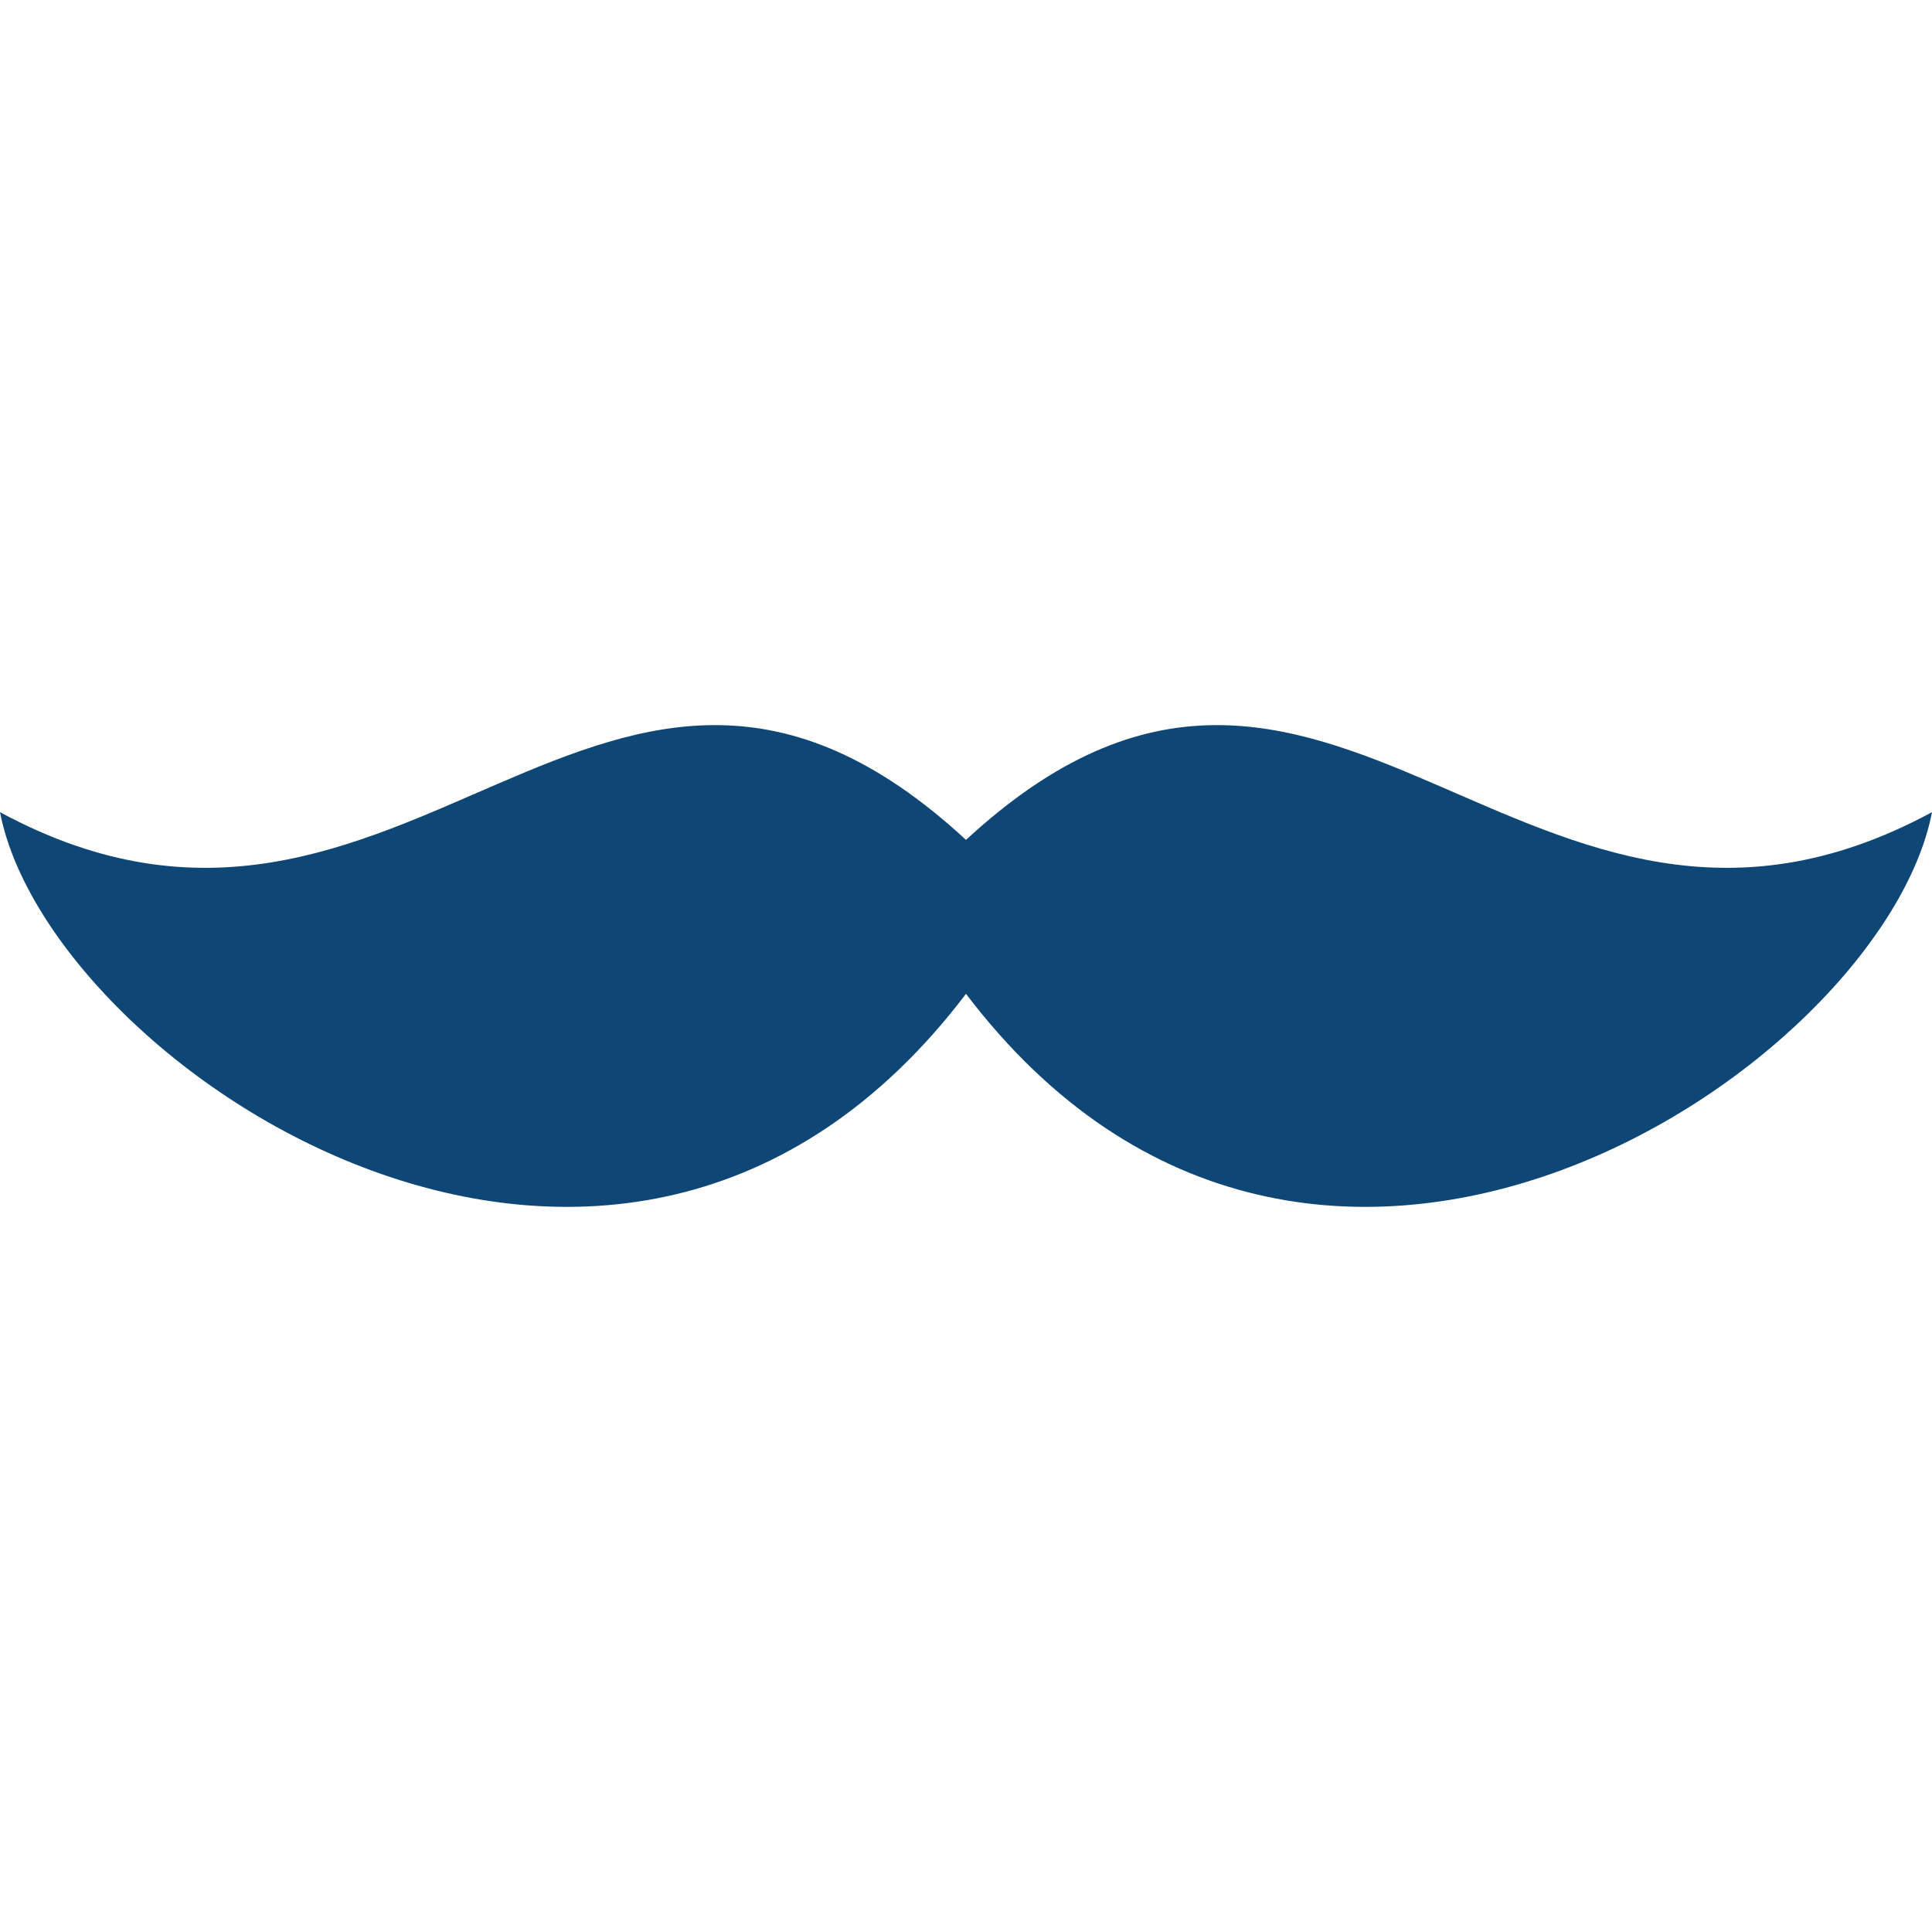 <?xml version="1.0" encoding="iso-8859-1"?>
<!-- Uploaded to: SVG Repo, www.svgrepo.com, Generator: SVG Repo Mixer Tools -->
<svg height="800px" width="800px" version="1.1" id="Layer_1" xmlns="http://www.w3.org/2000/svg" xmlns:xlink="http://www.w3.org/1999/xlink" 
	 viewBox="0 0 512 512" xml:space="preserve">
<path style="fill:#0E4675;" d="M256,222.579c-96.077-88.821-148.101,51.05-256-7.353c13.054,67.717,163.912,169.396,256,48.153
	c92.085,121.242,242.943,19.564,256-48.153C404.101,273.629,352.077,133.758,256,222.579z"/>
</svg>